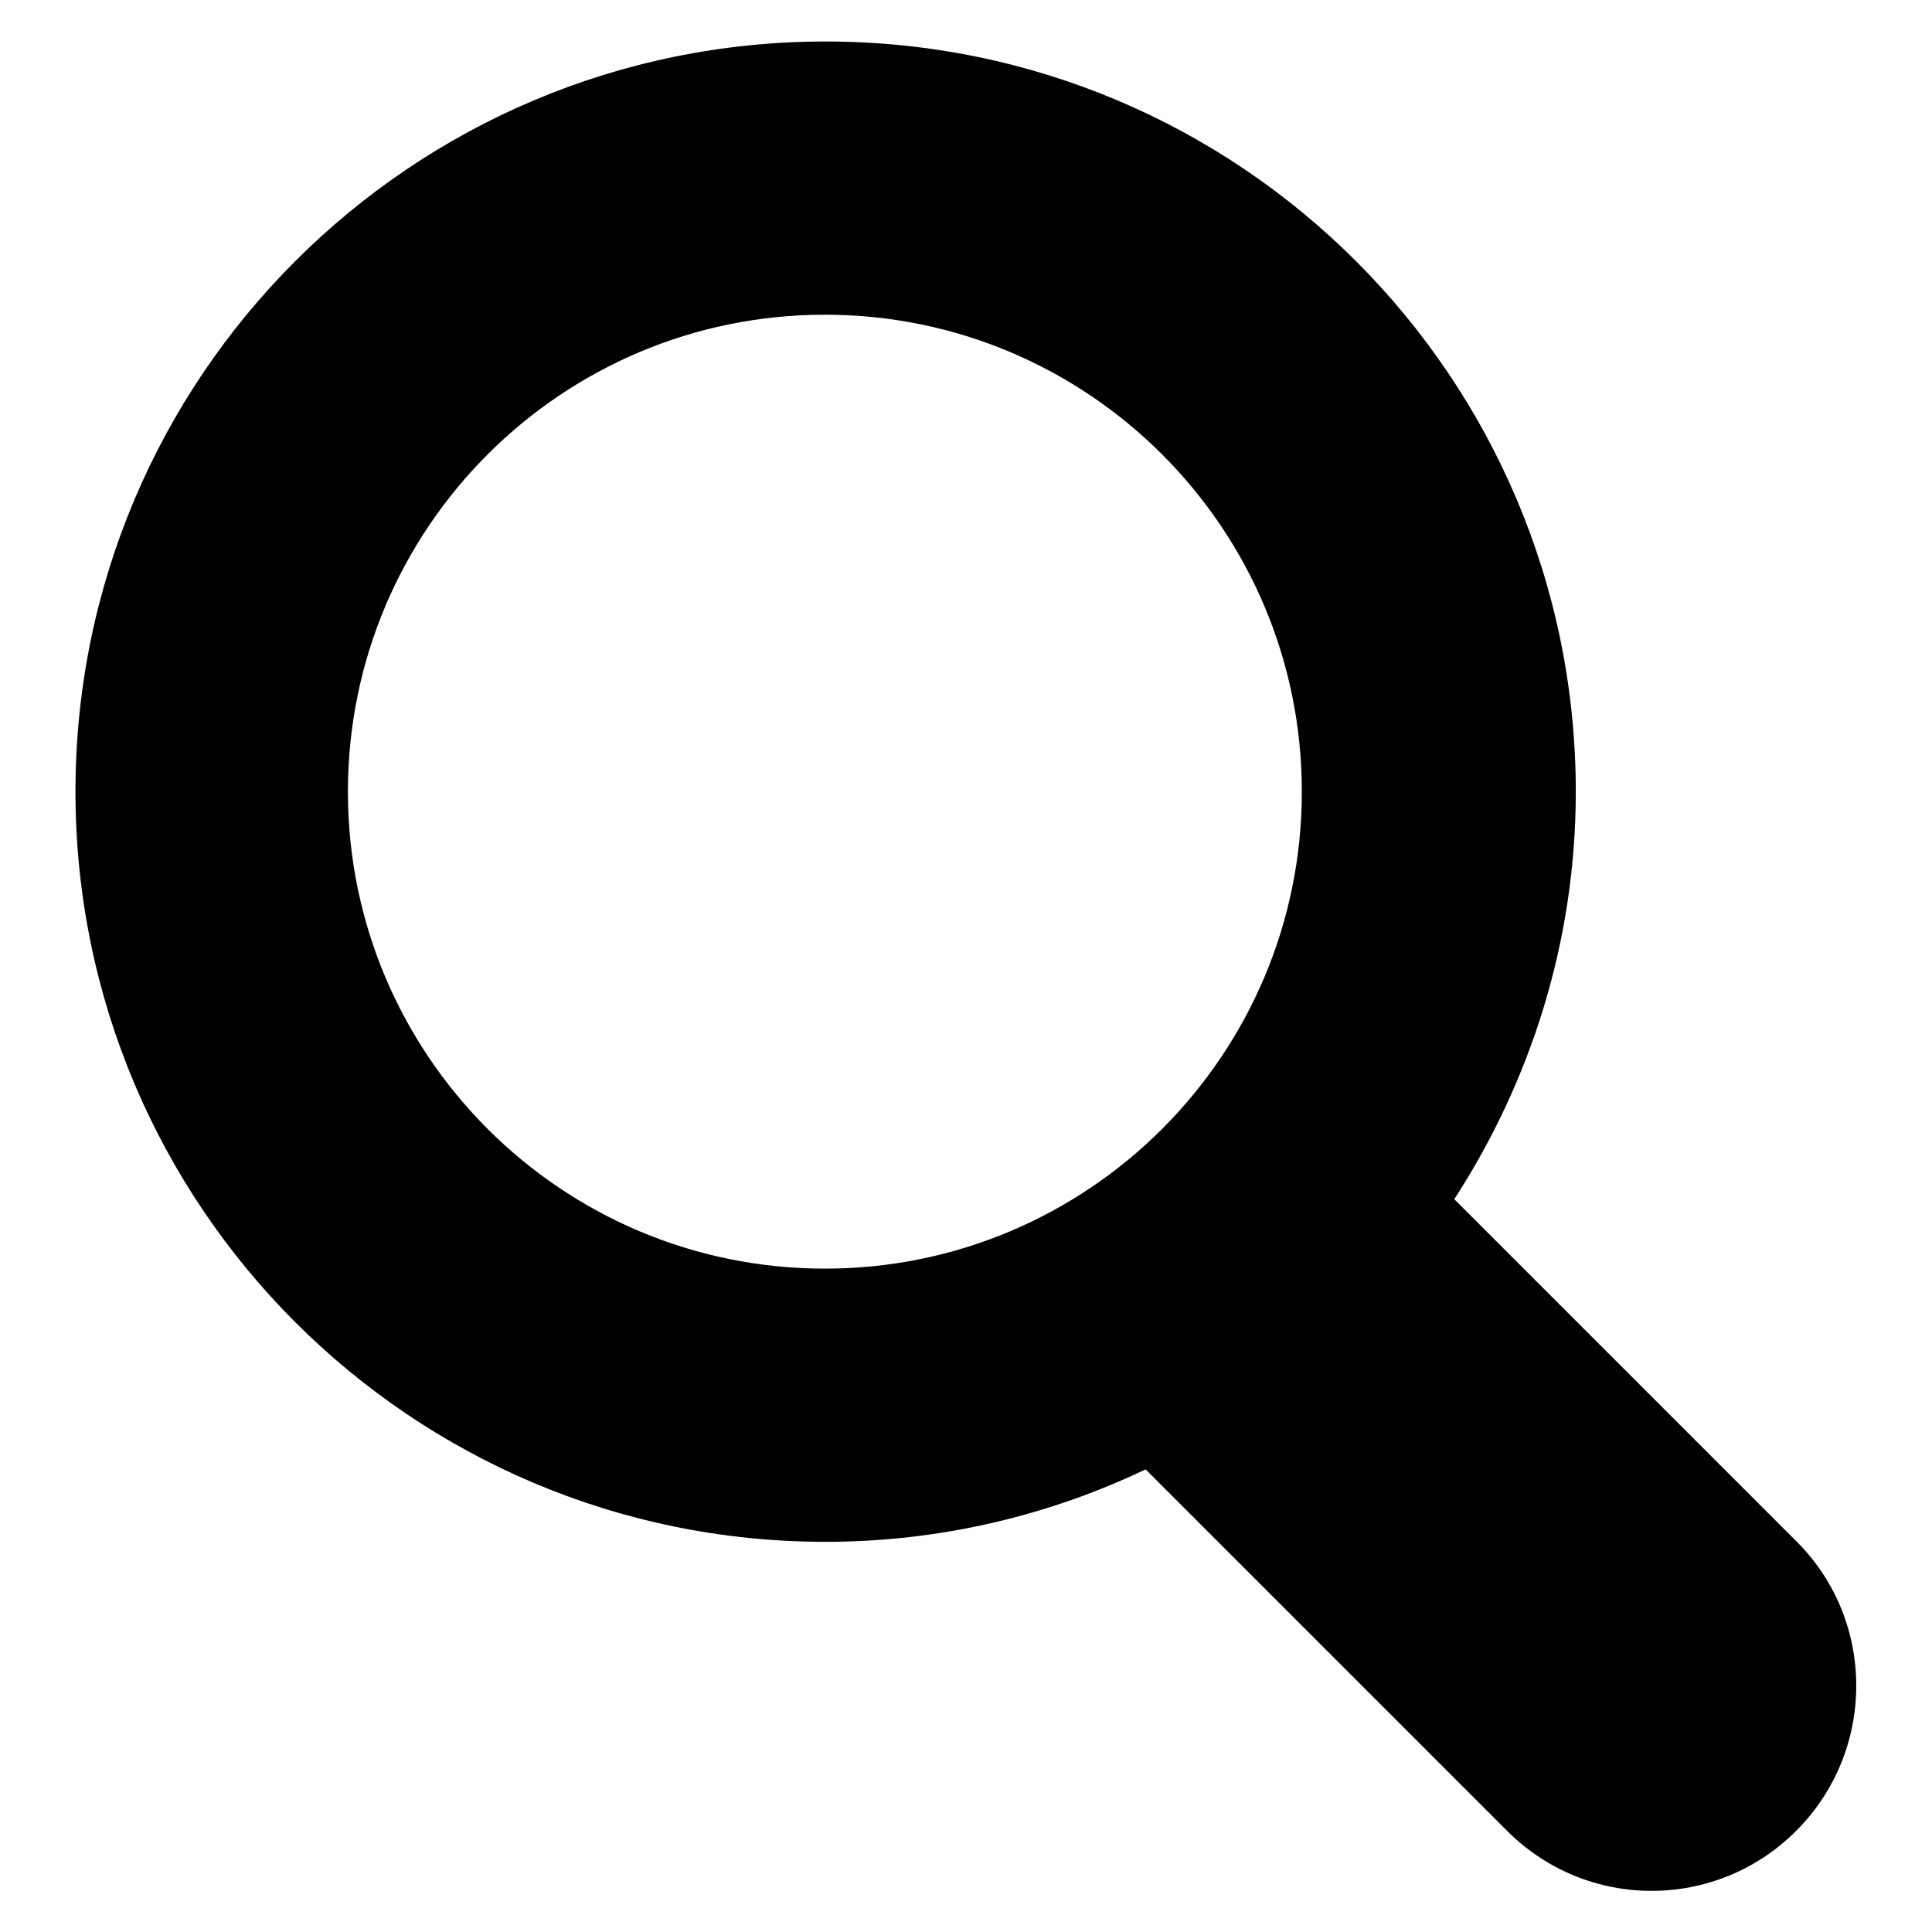 <?xml version="1.0" encoding="utf-8"?>
<!-- Svg Vector Icons : http://www.onlinewebfonts.com/icon -->
<!DOCTYPE svg PUBLIC "-//W3C//DTD SVG 1.1//EN" "http://www.w3.org/Graphics/SVG/1.1/DTD/svg11.dtd">
<svg version="1.1" xmlns="http://www.w3.org/2000/svg" xmlns:xlink="http://www.w3.org/1999/xlink" x="0px" y="0px" viewBox="0 0 256 256" enable-background="new 0 0 256 256" xml:space="preserve">
<g><g><path fill="#000000" d="M238.1,204.3l-45.4-45.4c10.1-15.6,16.1-34.1,16.1-54c0-54.9-44.5-99.4-99.4-99.4C54.5,5.5,10,50,10,104.9c0,54.9,44.5,99.4,99.4,99.4c15.2,0,29.6-3.5,42.4-9.6l47.9,47.9c10.6,10.6,27.7,10.6,38.3,0C248.6,232,248.6,214.8,238.1,204.3z M46.1,104.9c0-34.9,28.3-63.2,63.2-63.2s63.2,28.3,63.2,63.2s-28.3,63.2-63.2,63.2S46.1,139.8,46.1,104.9z"/></g></g>
</svg>